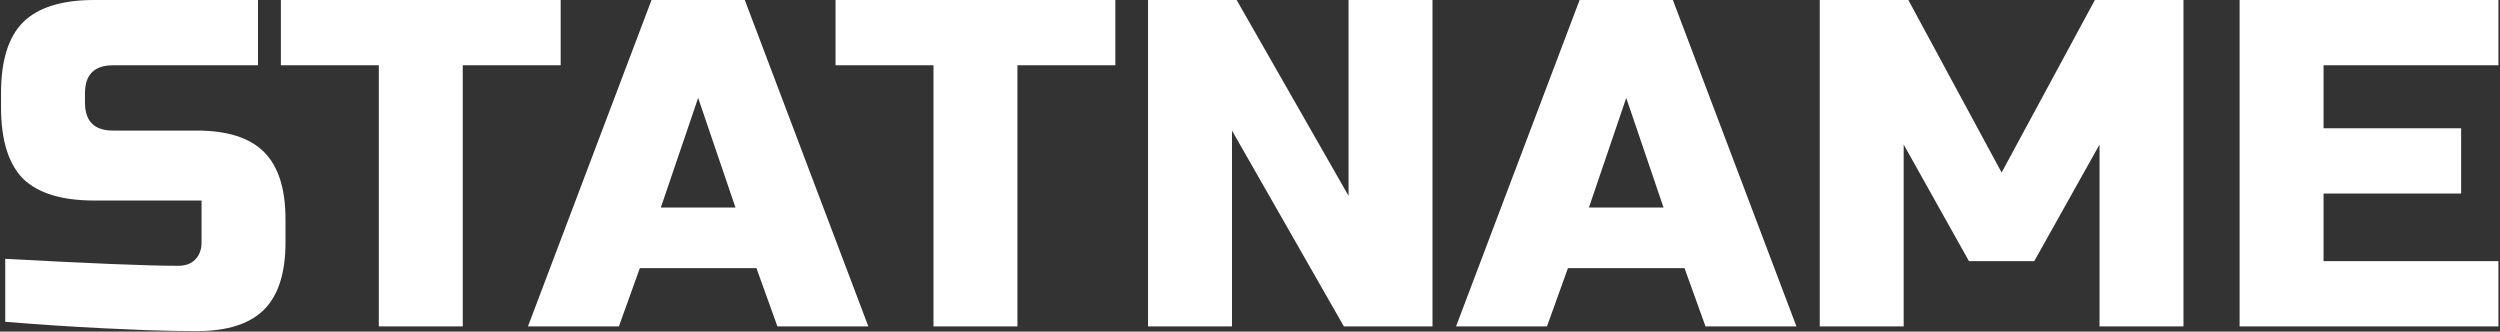 <?xml version="1.0" encoding="UTF-8"?> <svg xmlns="http://www.w3.org/2000/svg" width="965" height="128" viewBox="0 0 965 128" fill="none"><rect x="0" y="0" width="965" height="128" fill="#333333" stroke="none"/> <path d="M2.02 99.9C34.9 101.7 57.16 102.6 68.8 102.6C71.56 102.6 73.72 101.82 75.28 100.26C76.96 98.58 77.8 96.36 77.8 93.6V77.4H36.4C23.8 77.4 14.62 74.58 8.86 68.94C3.22 63.18 0.4 54 0.4 41.4V36C0.4 23.4 3.22 14.28 8.86 8.64C14.62 2.88 23.8 -8.58307e-06 36.4 -8.58307e-06H99.58V25.2H43.6C36.4 25.2 32.8 28.8 32.8 36V39.6C32.8 46.8 36.4 50.4 43.6 50.4H76C87.76 50.4 96.4 53.16 101.92 58.68C107.44 64.2 110.2 72.84 110.2 84.6V93.6C110.2 105.36 107.44 114 101.92 119.52C96.4 125.04 87.76 127.8 76 127.8C69.88 127.8 63.4 127.68 56.56 127.44L40 126.72C27.76 126.12 15.1 125.28 2.02 124.2V99.9ZM178.621 126H146.221V25.2H108.421V-8.58307e-06H216.421V25.2H178.621V126ZM238.886 126H203.786L251.486 -8.58307e-06H287.486L335.186 126H300.086L291.986 103.5H246.986L238.886 126ZM255.086 80.1H283.886L269.486 37.8L255.086 80.1ZM392.723 126H360.323V25.2H322.523V-8.58307e-06H430.523V25.2H392.723V126ZM552.944 126H518.744L475.544 50.4V126H443.144V-8.58307e-06H477.344L520.544 75.6V-8.58307e-06H552.944V126ZM597.128 126H562.028L609.728 -8.58307e-06H645.728L693.428 126H658.328L650.228 103.5H605.228L597.128 126ZM613.328 80.1H642.128L627.728 37.8L613.328 80.1ZM810.421 55.8L785.221 100.8H760.021L734.821 55.8V126H702.421V-8.58307e-06H736.621L772.621 66.6L808.621 -8.58307e-06H842.821V126H810.421V55.8ZM964.391 126H864.491V-8.58307e-06H964.391V25.2H896.891V49.5H949.991V74.7H896.891V100.8H964.391V126Z" fill="white"></path> </svg> 